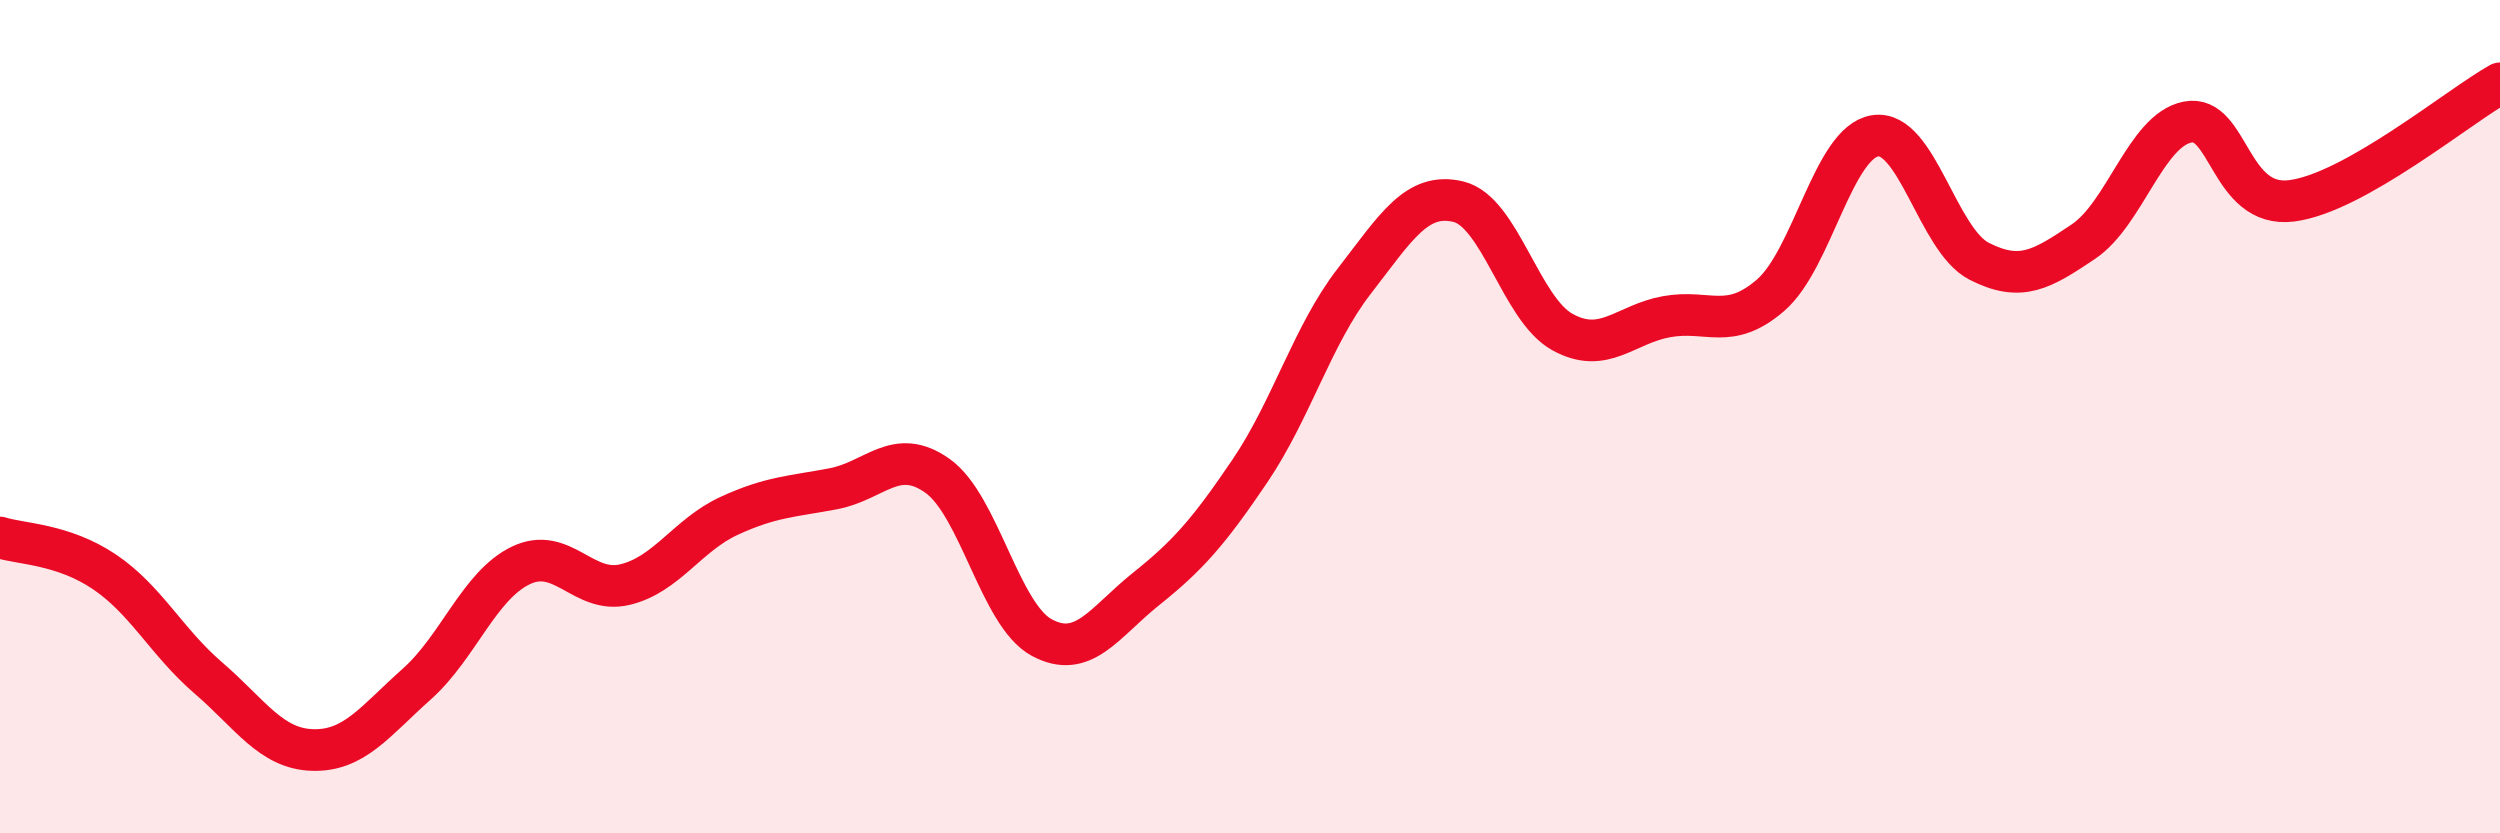 
    <svg width="60" height="20" viewBox="0 0 60 20" xmlns="http://www.w3.org/2000/svg">
      <path
        d="M 0,12.9 C 0.5,13.06 1.5,13.05 2.5,13.72 C 3.5,14.39 4,15.41 5,16.27 C 6,17.13 6.5,17.97 7.5,18 C 8.5,18.03 9,17.31 10,16.42 C 11,15.53 11.5,14.05 12.5,13.57 C 13.5,13.09 14,14.27 15,14.03 C 16,13.79 16.5,12.84 17.5,12.38 C 18.5,11.92 19,11.92 20,11.73 C 21,11.54 21.5,10.71 22.5,11.42 C 23.5,12.13 24,14.76 25,15.3 C 26,15.84 26.5,14.94 27.5,14.14 C 28.5,13.34 29,12.78 30,11.3 C 31,9.82 31.5,8.04 32.5,6.75 C 33.5,5.46 34,4.6 35,4.84 C 36,5.08 36.5,7.42 37.5,7.97 C 38.5,8.52 39,7.78 40,7.6 C 41,7.42 41.5,7.95 42.5,7.08 C 43.5,6.21 44,3.42 45,3.26 C 46,3.1 46.5,5.76 47.5,6.27 C 48.5,6.78 49,6.47 50,5.8 C 51,5.13 51.5,3.13 52.5,2.93 C 53.5,2.73 53.5,5.01 55,4.82 C 56.5,4.63 59,2.56 60,2L60 20L0 20Z"
        fill="#EB0A25"
        opacity="0.1"
        stroke-linecap="round"
        stroke-linejoin="round"
      />
      <path
        d="M 0,12.9 C 0.5,13.06 1.5,13.05 2.5,13.72 C 3.5,14.39 4,15.41 5,16.27 C 6,17.13 6.5,17.97 7.5,18 C 8.5,18.03 9,17.31 10,16.42 C 11,15.53 11.5,14.05 12.5,13.57 C 13.5,13.09 14,14.27 15,14.03 C 16,13.79 16.5,12.84 17.5,12.38 C 18.5,11.92 19,11.92 20,11.73 C 21,11.54 21.5,10.71 22.5,11.42 C 23.5,12.13 24,14.76 25,15.3 C 26,15.84 26.5,14.94 27.5,14.14 C 28.5,13.34 29,12.78 30,11.3 C 31,9.82 31.5,8.04 32.5,6.75 C 33.5,5.46 34,4.6 35,4.84 C 36,5.08 36.5,7.42 37.5,7.97 C 38.5,8.52 39,7.78 40,7.6 C 41,7.42 41.5,7.95 42.5,7.08 C 43.5,6.21 44,3.42 45,3.26 C 46,3.1 46.5,5.76 47.5,6.27 C 48.5,6.78 49,6.47 50,5.8 C 51,5.13 51.5,3.13 52.5,2.93 C 53.5,2.73 53.5,5.01 55,4.82 C 56.5,4.63 59,2.56 60,2"
        stroke="#EB0A25"
        stroke-width="1"
        fill="none"
        stroke-linecap="round"
        stroke-linejoin="round"
      />
    </svg>
  